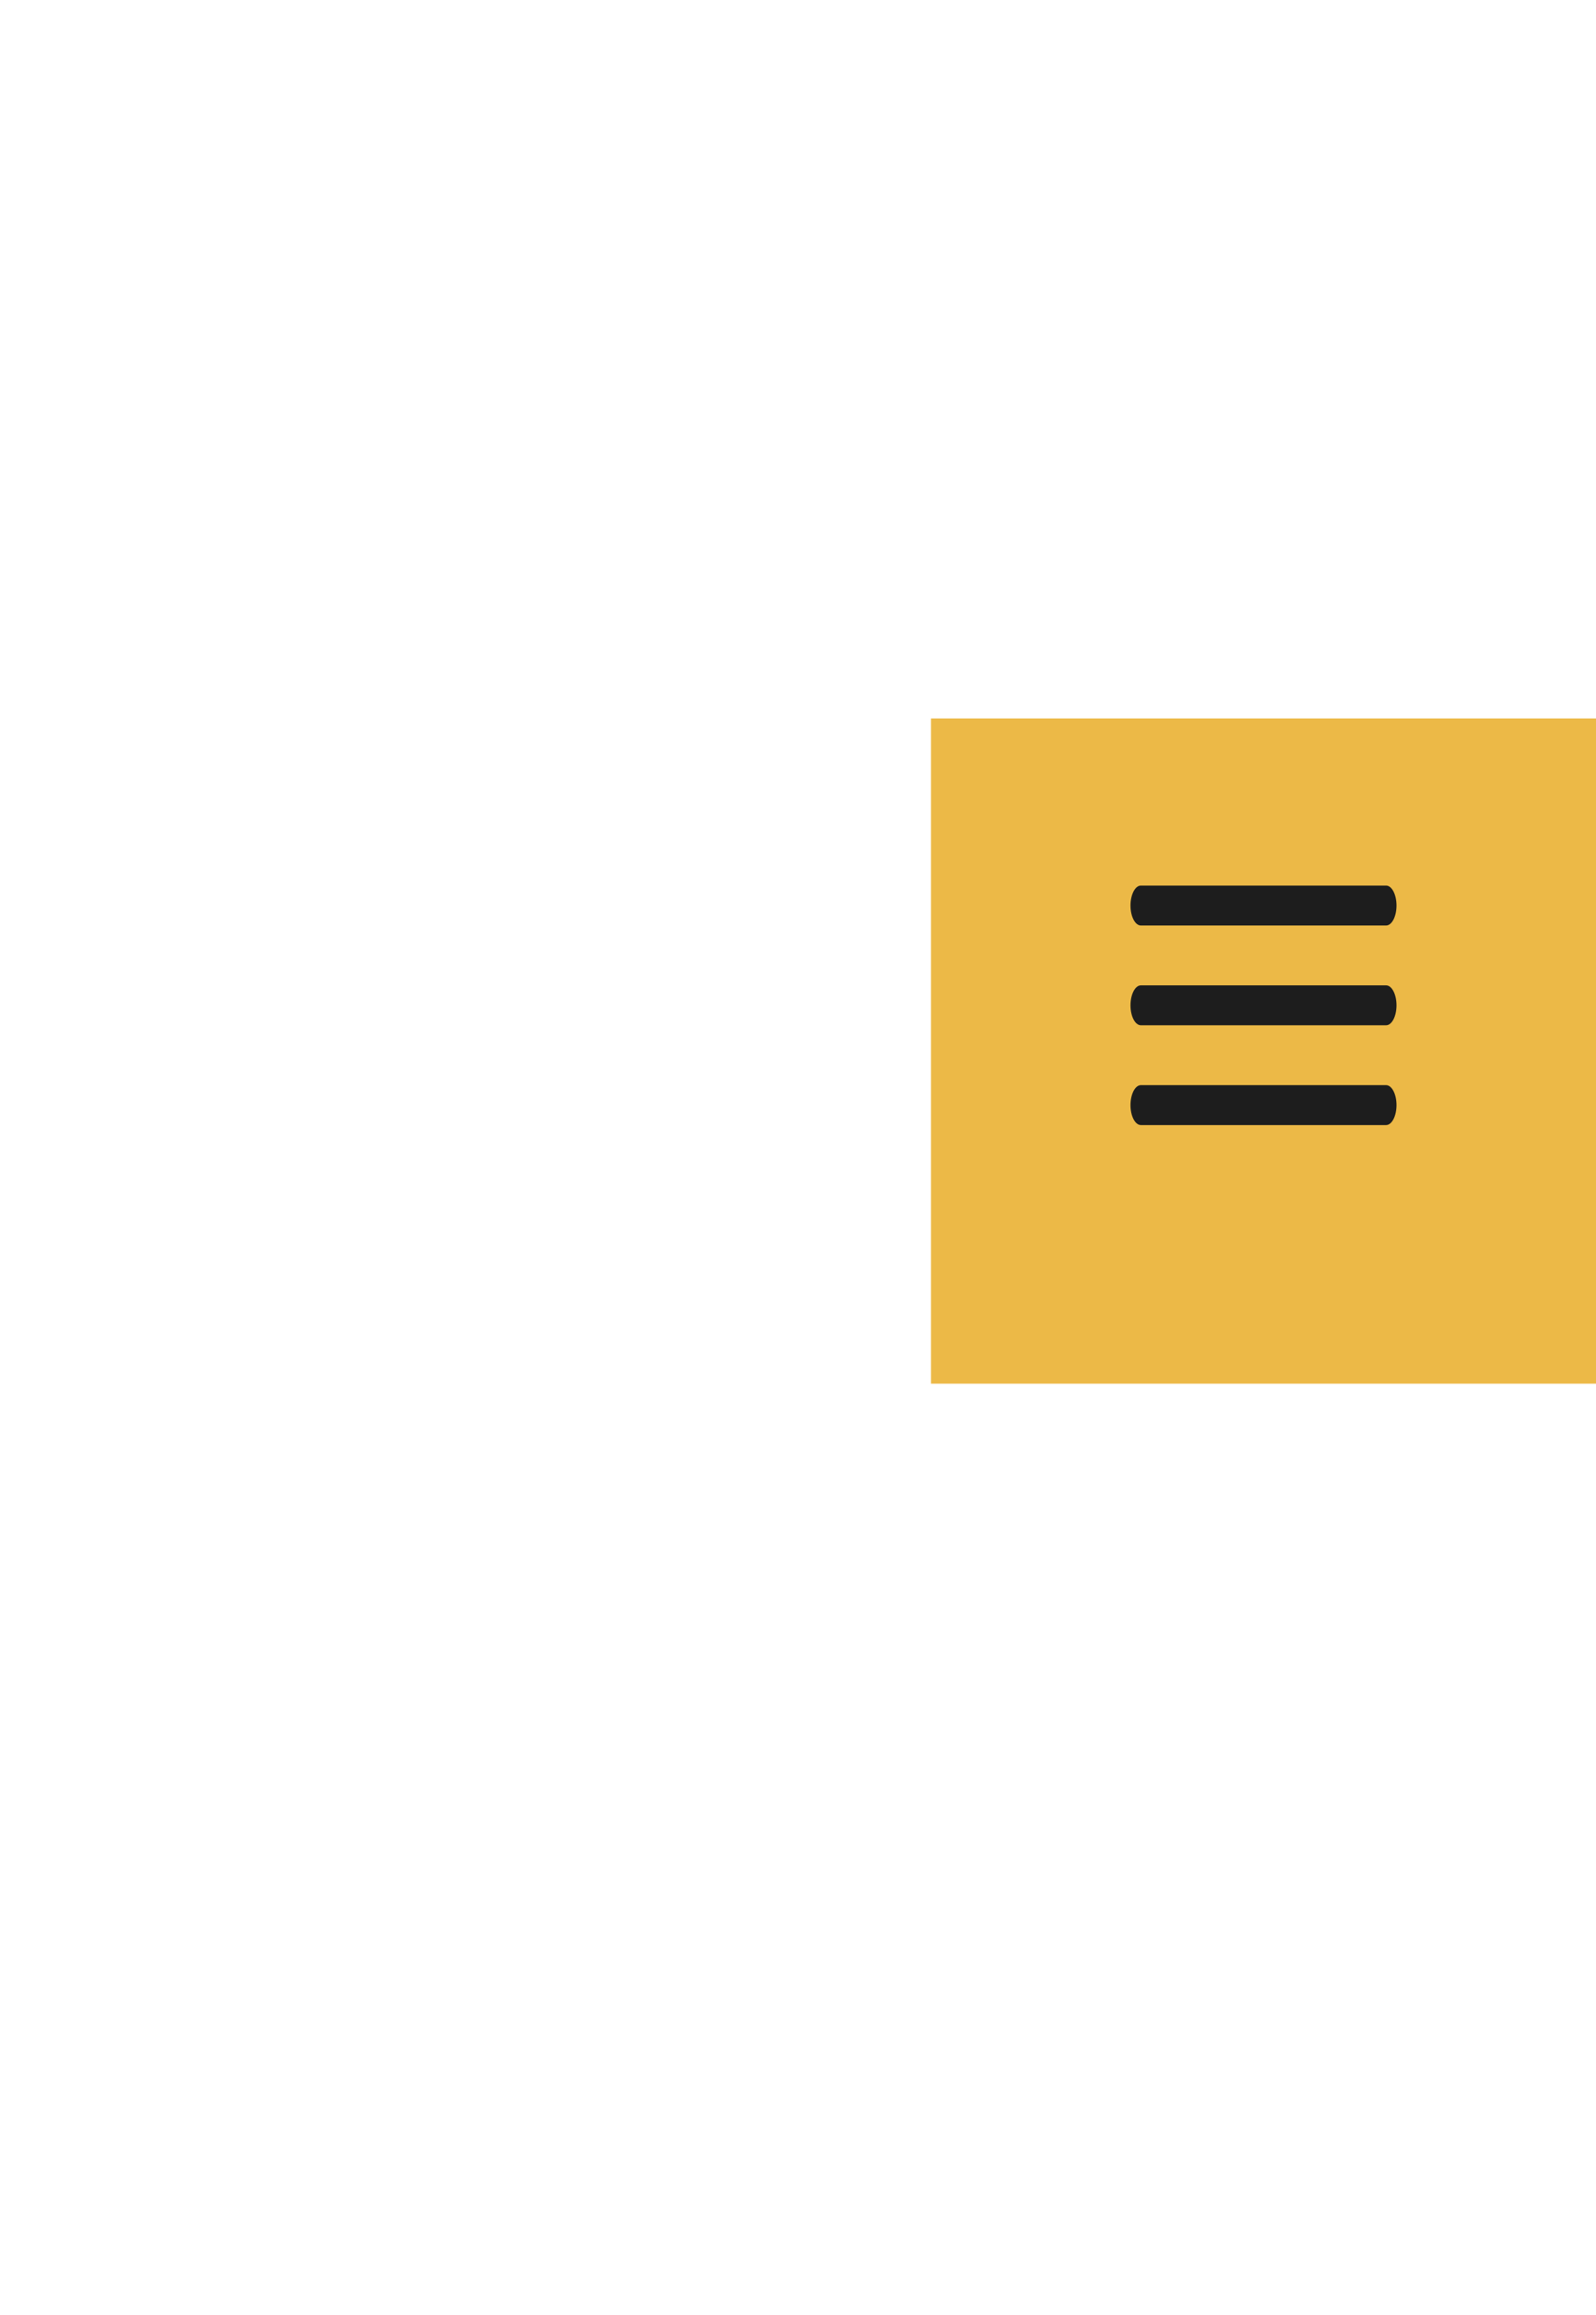 <?xml version="1.0" encoding="UTF-8"?> <svg xmlns="http://www.w3.org/2000/svg" width="120" height="174" viewBox="0 0 120 174" fill="none"> <g filter="url(#filter0_d_31_1455)"> <rect x="70" y="50" width="50" height="50" fill="#ECB947"></rect> </g> <path d="M104.219 74.062H85.781C85.35 74.062 85 74.734 85 75.562C85 76.391 85.35 77.062 85.781 77.062H104.219C104.65 77.062 105 76.391 105 75.562C105 74.734 104.65 74.062 104.219 74.062Z" fill="#1D1D1D"></path> <path d="M104.219 66.562H85.781C85.35 66.562 85 67.234 85 68.062C85 68.891 85.35 69.562 85.781 69.562H104.219C104.65 69.562 105 68.891 105 68.062C105 67.234 104.65 66.562 104.219 66.562Z" fill="#1D1D1D"></path> <path d="M104.219 81.562H85.781C85.35 81.562 85 82.234 85 83.062C85 83.891 85.35 84.562 85.781 84.562H104.219C104.65 84.562 105 83.891 105 83.062C105 82.234 104.65 81.562 104.219 81.562Z" fill="#1D1D1D"></path> <defs> <filter id="filter0_d_31_1455" x="0" y="-16" width="190" height="190" filterUnits="userSpaceOnUse" color-interpolation-filters="sRGB"> <feFlood flood-opacity="0" result="BackgroundImageFix"></feFlood> <feColorMatrix in="SourceAlpha" type="matrix" values="0 0 0 0 0 0 0 0 0 0 0 0 0 0 0 0 0 0 127 0" result="hardAlpha"></feColorMatrix> <feOffset dy="4"></feOffset> <feGaussianBlur stdDeviation="35"></feGaussianBlur> <feColorMatrix type="matrix" values="0 0 0 0 0 0 0 0 0 0 0 0 0 0 0 0 0 0 0.2 0"></feColorMatrix> <feBlend mode="normal" in2="BackgroundImageFix" result="effect1_dropShadow_31_1455"></feBlend> <feBlend mode="normal" in="SourceGraphic" in2="effect1_dropShadow_31_1455" result="shape"></feBlend> </filter> </defs> </svg> 